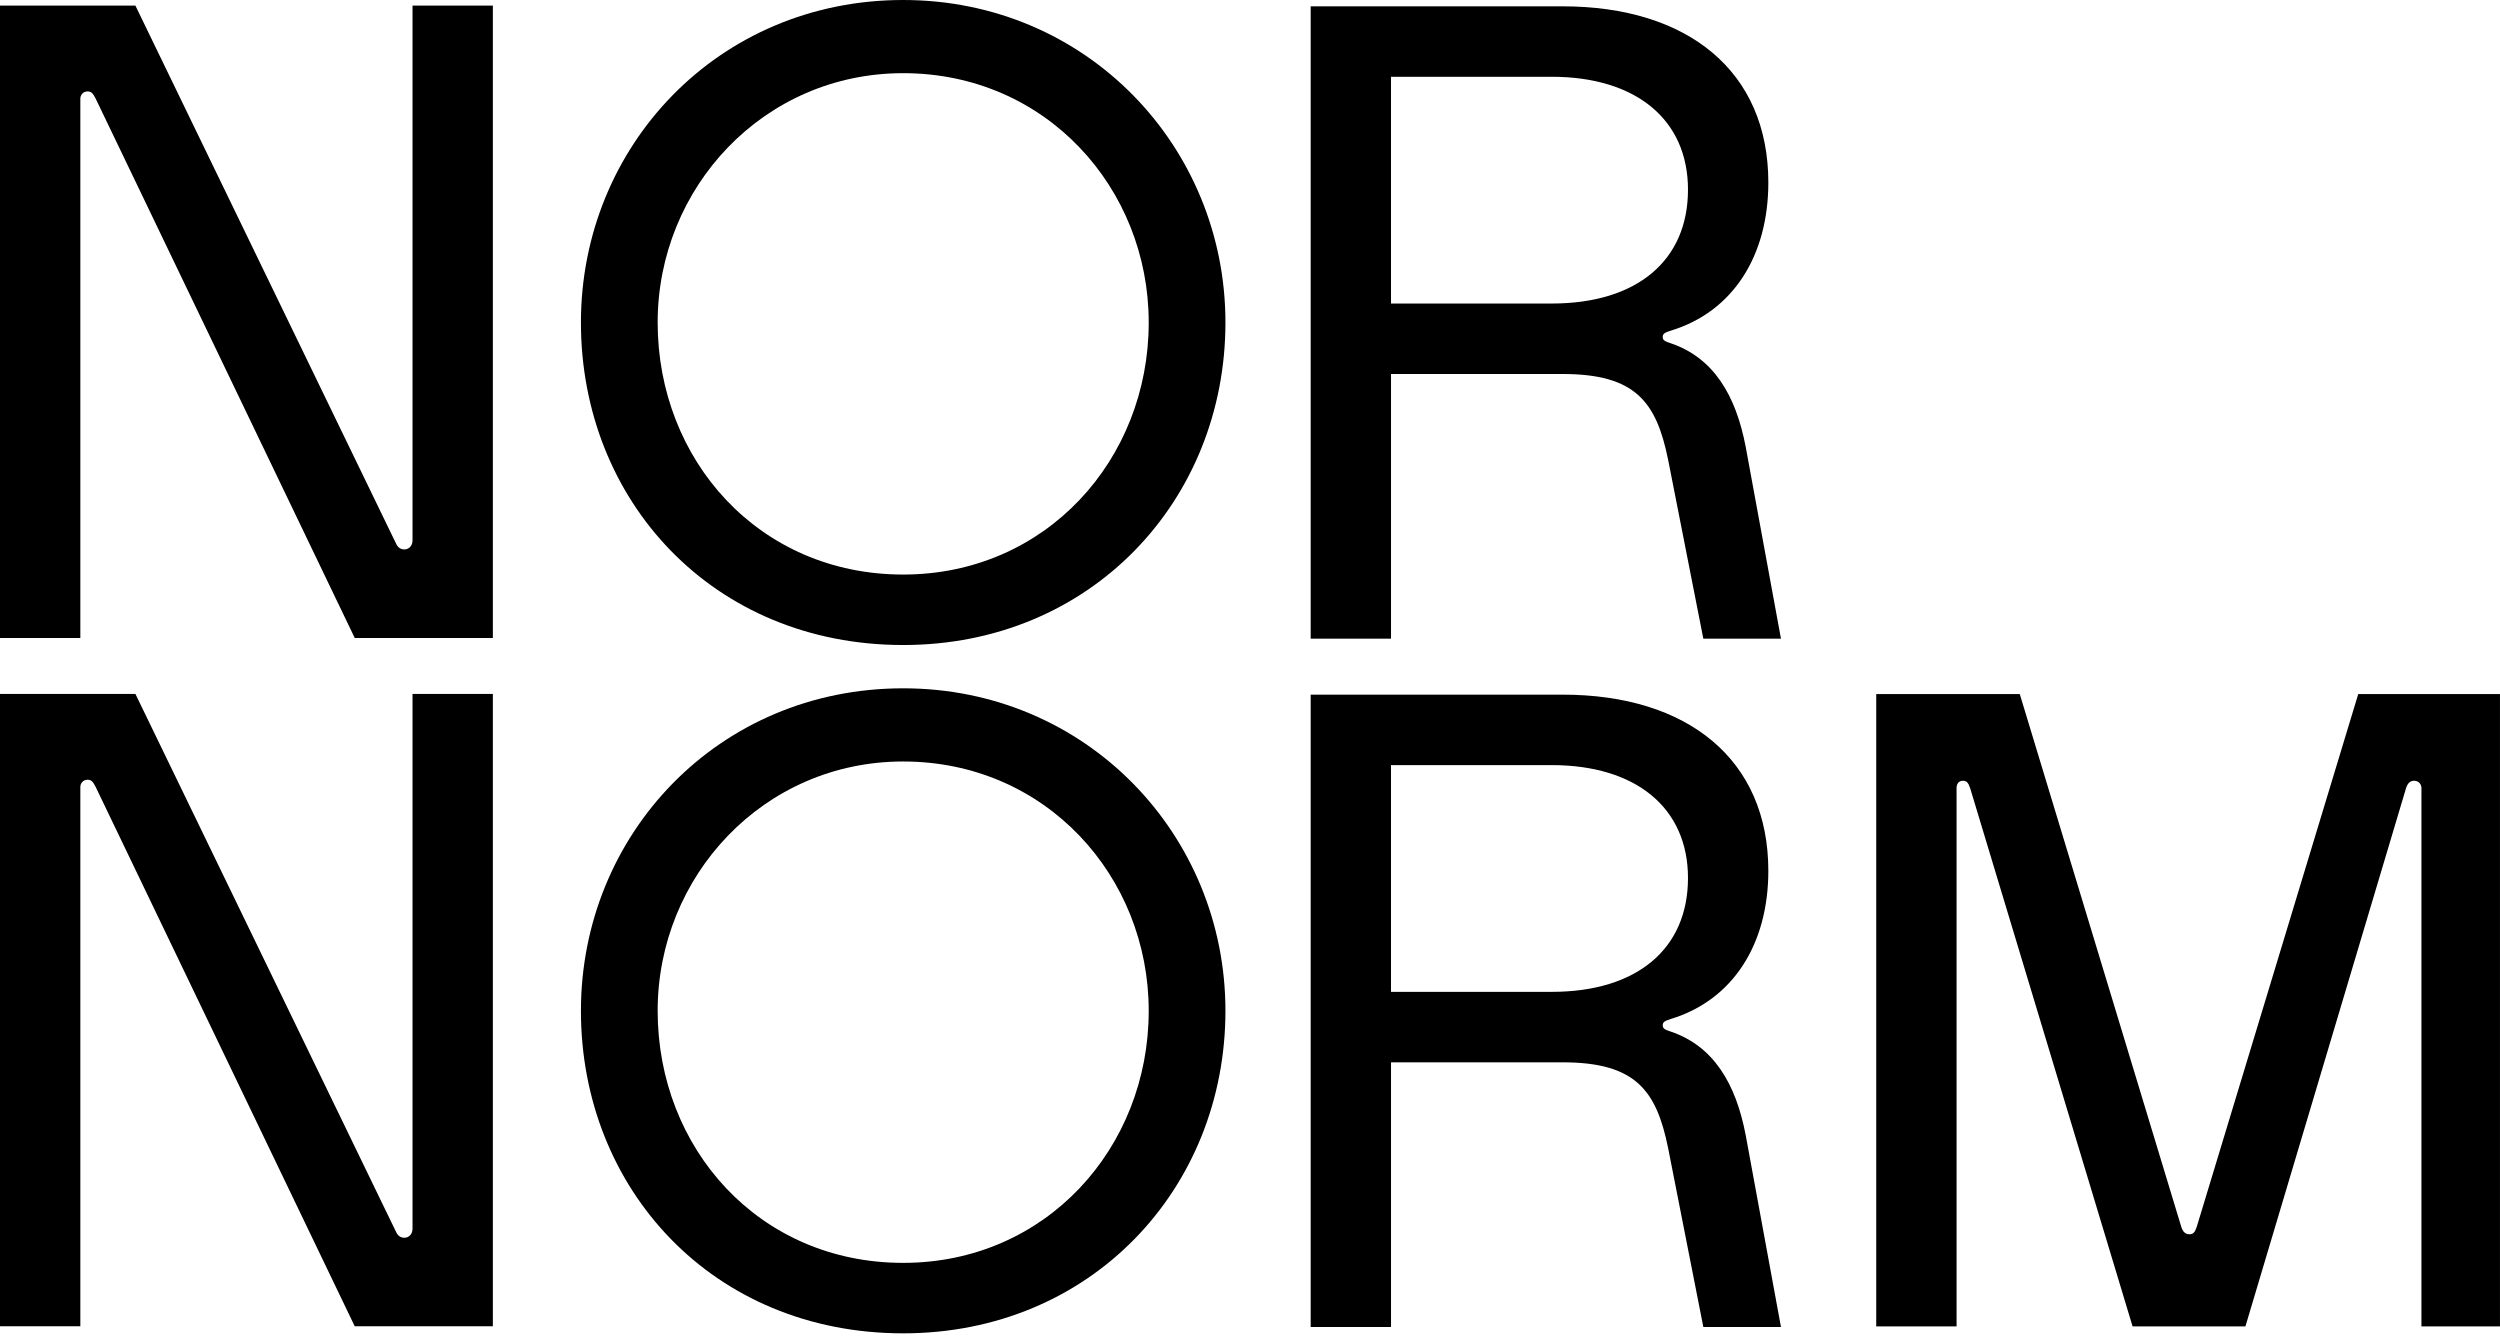 <svg width="272" height="146" viewBox="0 0 272 146" fill="none" xmlns="http://www.w3.org/2000/svg">
<g clip-path="url(#clip0_2427_2229)">
<path d="M0 144.3V75.497H14.731L43.114 134.078C43.31 134.47 43.605 134.667 43.998 134.667C44.489 134.667 44.882 134.274 44.882 133.685V75.497H53.623V144.3H38.596L10.41 85.621C10.115 85.032 9.919 84.835 9.526 84.835C9.035 84.835 8.741 85.228 8.741 85.621V144.3H0Z" fill="black"/>
<path d="M212.876 144.313H204.134V75.511H219.75L237.329 133.501C237.526 134.09 237.82 134.287 238.214 134.287C238.605 134.287 238.803 134.09 238.999 133.501L256.577 75.511H271.998V144.313H263.453V85.733C263.453 85.34 263.158 84.947 262.666 84.947C262.275 84.947 261.979 85.143 261.783 85.733L244.301 144.313H232.025L214.346 85.733C214.151 85.143 213.953 84.947 213.561 84.947C213.07 84.947 212.874 85.34 212.874 85.733L212.876 144.313Z" fill="black"/>
<path d="M183.653 95.53C183.653 87.863 177.956 83.243 168.823 83.243H151.341V107.914H168.823C178.154 107.914 183.653 103.196 183.653 95.53ZM189.939 123.542L193.769 144.379H185.323L181.493 124.917C180.216 118.627 177.957 115.58 170.002 115.58H151.343V144.379H142.602V75.577H170.002C183.654 75.577 192.395 82.653 192.395 94.743C192.395 102.705 188.565 108.799 181.788 110.863C181.199 111.06 180.904 111.158 180.904 111.551C180.904 111.944 181.199 112.043 181.788 112.239C186.403 113.811 188.859 117.841 189.939 123.542Z" fill="black"/>
<path d="M98.267 145.067C77.544 145.067 63.205 129.34 63.205 109.977C63.205 90.811 78.133 74.888 98.267 74.888C118.203 74.888 133.328 90.811 133.328 109.977C133.328 129.341 118.694 145.067 98.267 145.067ZM98.267 82.85C83.044 82.85 71.553 95.333 71.553 109.977C71.553 124.917 82.553 137.4 98.267 137.4C113.784 137.4 124.98 124.917 124.98 109.977C124.98 95.333 113.784 82.85 98.267 82.85Z" fill="black"/>
<path d="M0 69.411V0.608H14.731L43.114 59.189C43.31 59.582 43.605 59.778 43.998 59.778C44.489 59.778 44.882 59.385 44.882 58.796V0.608H53.623V69.411H38.596L10.41 10.733C10.115 10.143 9.919 9.947 9.526 9.947C9.035 9.947 8.741 10.34 8.741 10.733V69.411H0Z" fill="black"/>
<path d="M183.653 20.64C183.653 12.973 177.956 8.353 168.823 8.353H151.341V33.024H168.823C178.154 33.024 183.653 28.307 183.653 20.64ZM189.939 48.652L193.769 69.489H185.323L181.493 50.027C180.216 43.737 177.957 40.69 170.002 40.69H151.343V69.489H142.602V0.688H170.002C183.654 0.688 192.395 7.764 192.395 19.854C192.395 27.815 188.565 33.909 181.788 35.973C181.199 36.17 180.904 36.269 180.904 36.661C180.904 37.055 181.199 37.153 181.788 37.35C186.403 38.922 188.859 42.952 189.939 48.652Z" fill="black"/>
<path d="M98.267 70.178C77.544 70.178 63.205 54.451 63.205 35.089C63.205 15.923 78.134 0 98.267 0C118.203 0 133.328 15.923 133.328 35.089C133.328 54.452 118.694 70.178 98.267 70.178ZM98.267 7.961C83.044 7.961 71.553 20.444 71.553 35.089C71.553 50.028 82.553 62.511 98.267 62.511C113.784 62.511 124.98 50.028 124.98 35.089C124.98 20.444 113.784 7.961 98.267 7.961Z" fill="black"/>
</g>
<defs>
<clipPath id="clip0_2427_2229">
<rect width="272" height="145.067" fill="white"/>
</clipPath>
</defs>
</svg>
